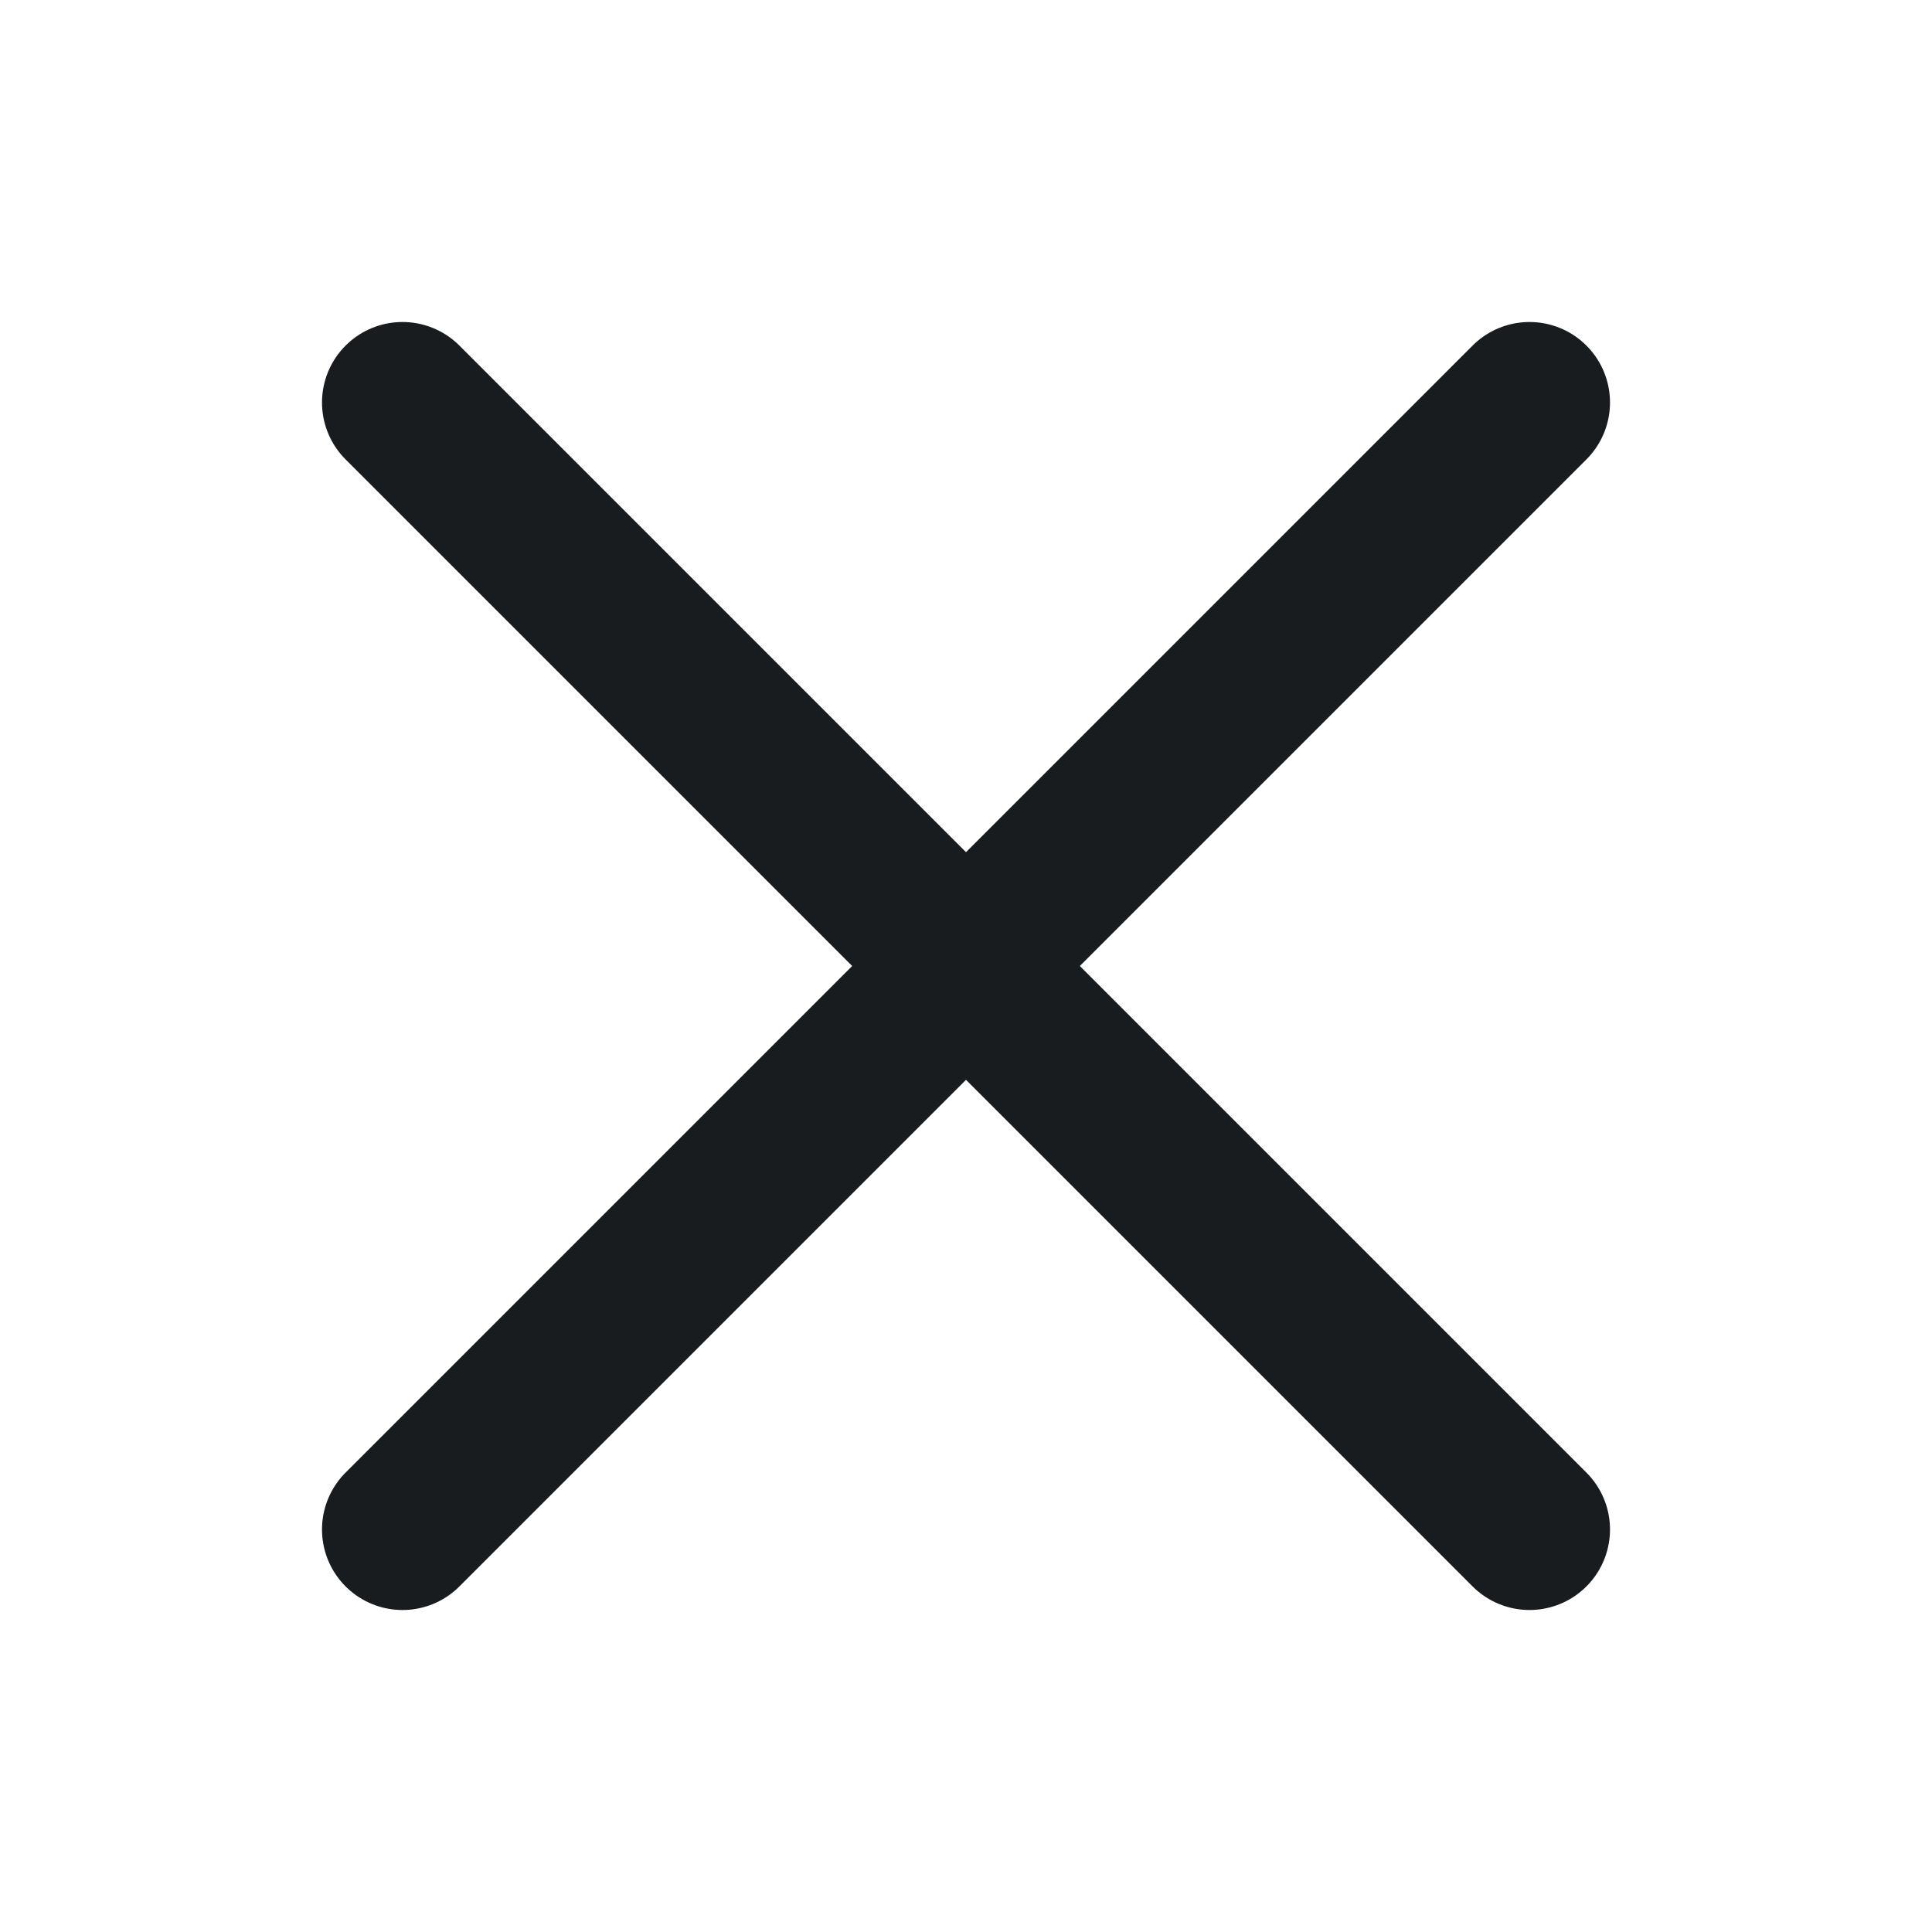 <svg width="24" height="24" viewBox="0 0 24 24" fill="none" xmlns="http://www.w3.org/2000/svg">
<path d="M5 5L19 19" stroke="#191C1F" stroke-width="2" stroke-linecap="round"/>
<path d="M5 19L19 5" stroke="#191C1F" stroke-width="2" stroke-linecap="round"/>
</svg>
